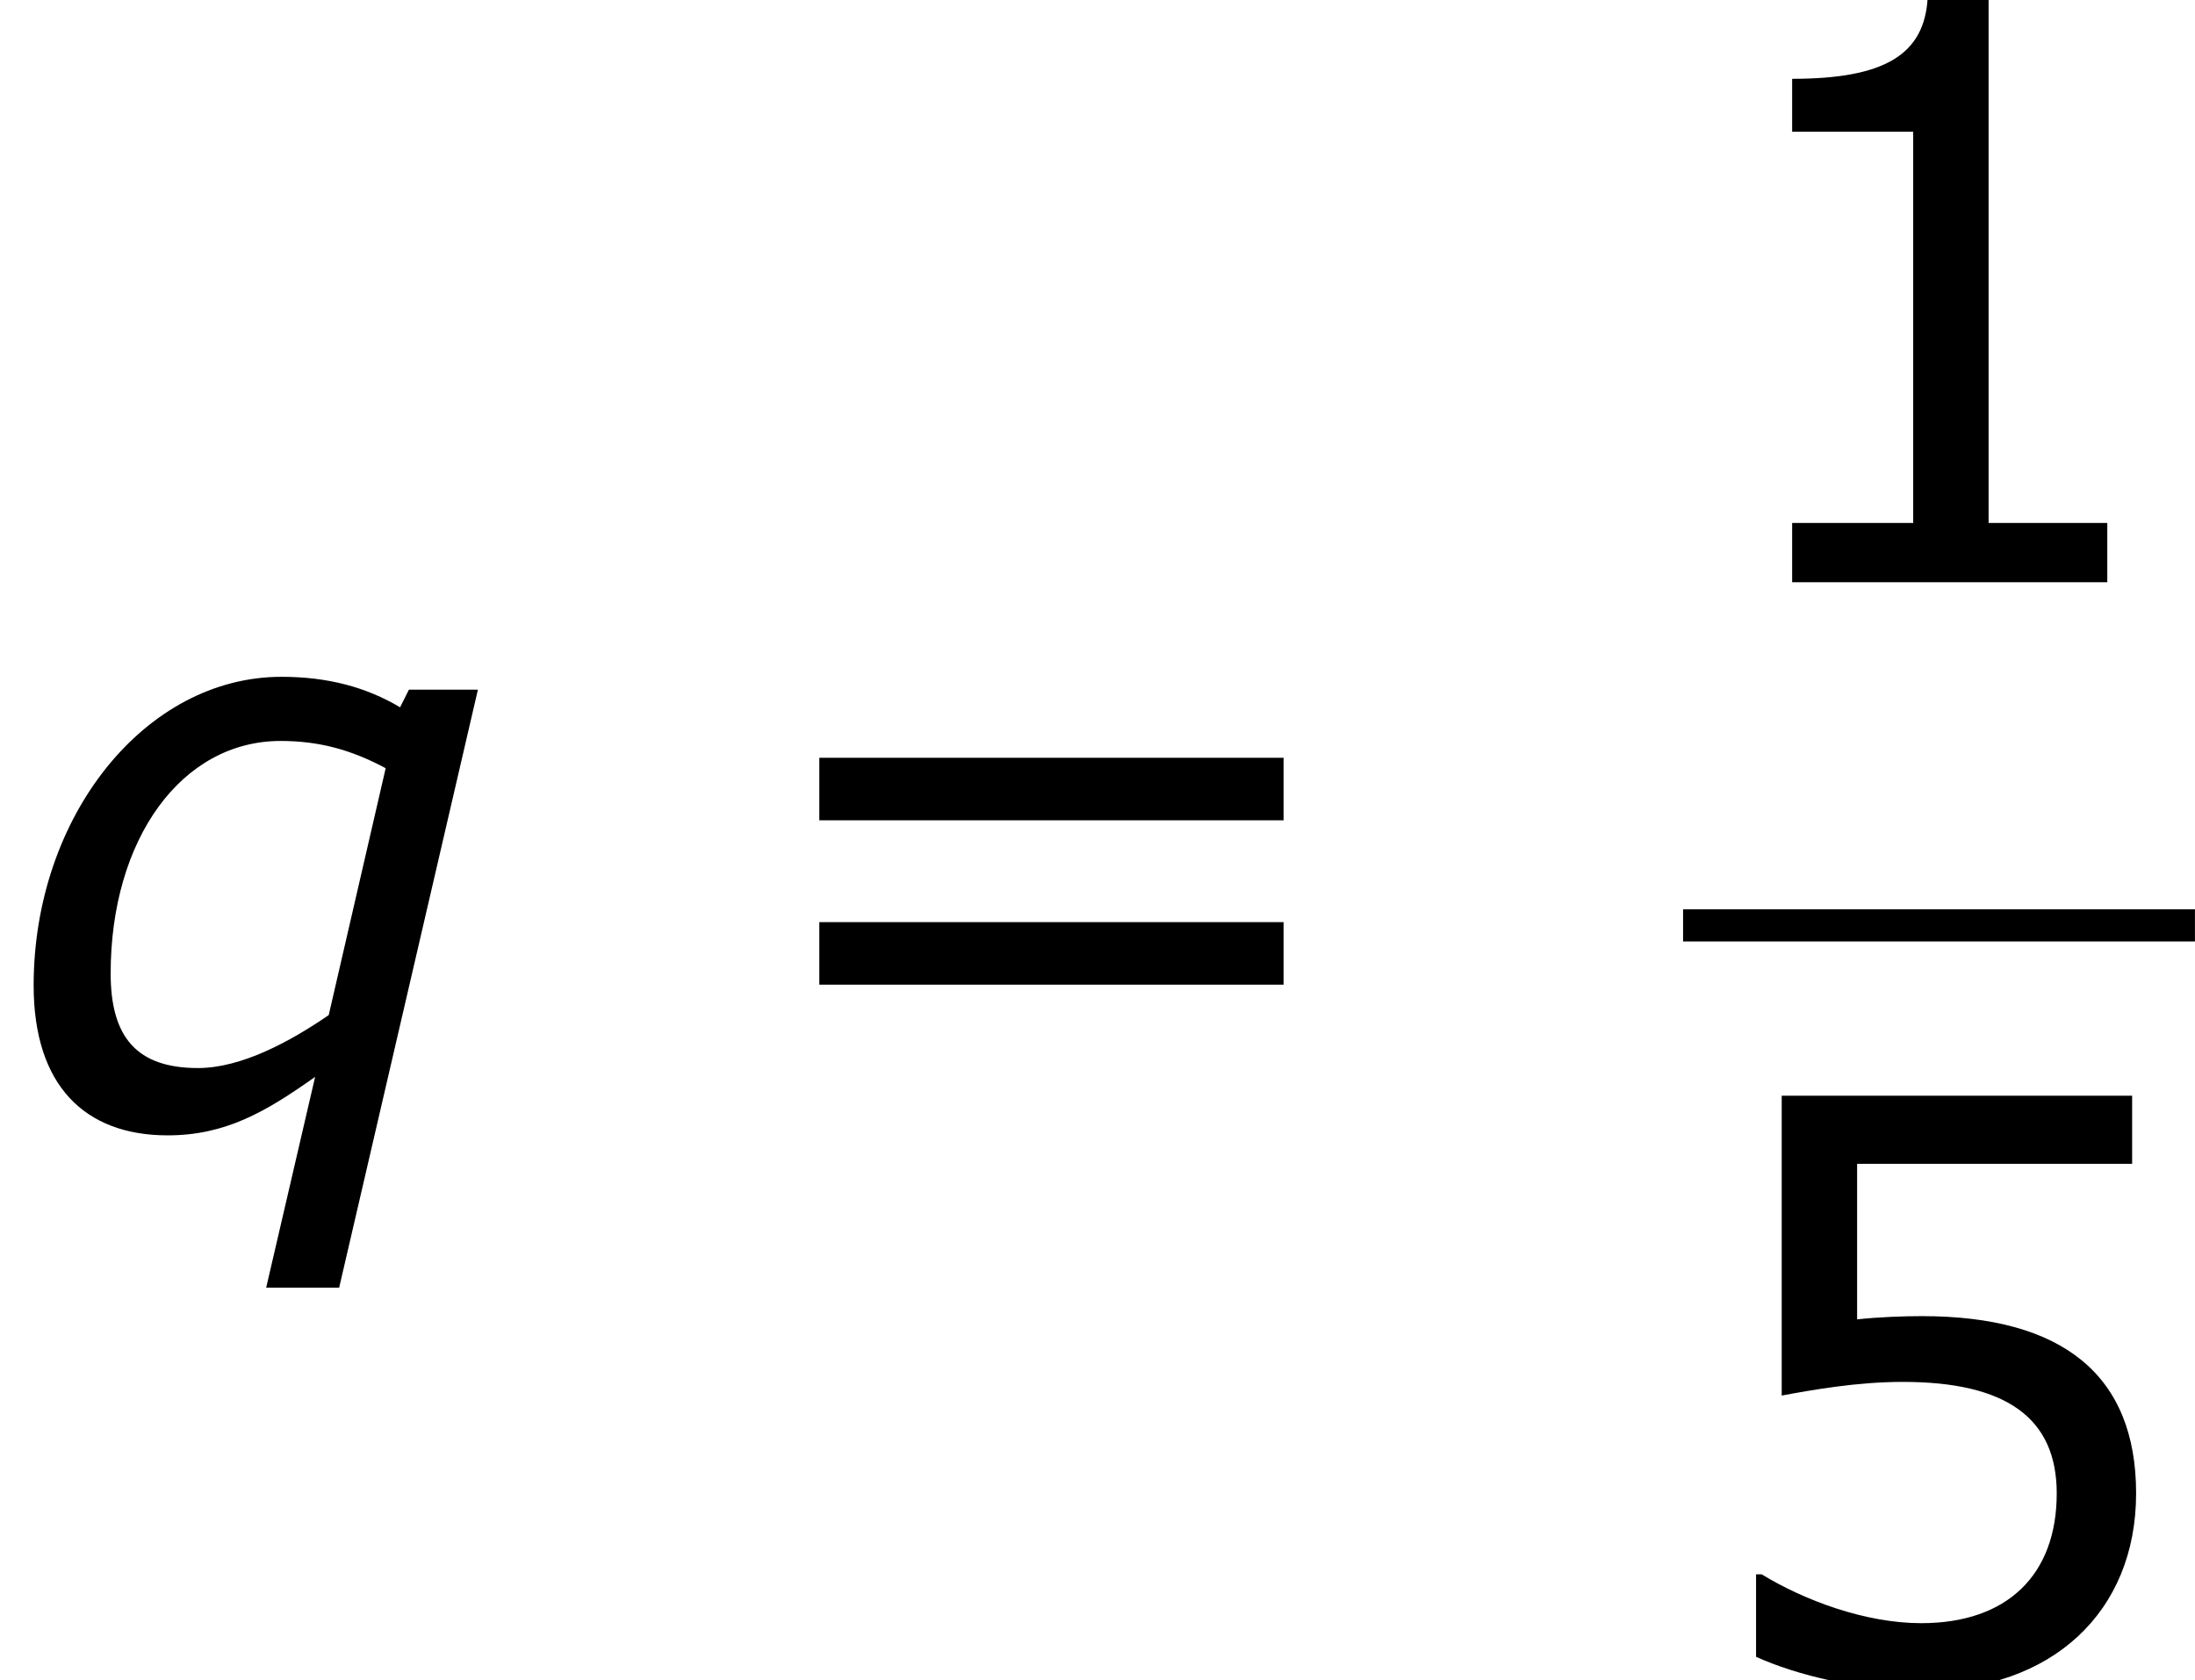 <?xml version='1.0' encoding='UTF-8'?>
<!-- This file was generated by dvisvgm 1.15.1 -->
<svg height='28.208pt' version='1.1' viewBox='-0.239 -0.228 36.842 28.208' width='36.842pt' xmlns='http://www.w3.org/2000/svg' xmlns:xlink='http://www.w3.org/1999/xlink'>
<defs>
<path d='M7.099 -6.491H6.074L5.943 -6.229C5.443 -6.527 4.871 -6.682 4.181 -6.682C2.156 -6.682 0.5 -4.609 0.5 -2.096C0.5 -0.607 1.263 0.131 2.489 0.131C3.347 0.131 3.942 -0.214 4.681 -0.738L3.954 2.394H5.038L7.099 -6.491ZM5.729 -5.324L4.883 -1.656C4.312 -1.263 3.585 -0.869 2.942 -0.869C2.025 -0.869 1.644 -1.334 1.644 -2.275C1.644 -4.264 2.692 -5.729 4.169 -5.729C4.74 -5.729 5.217 -5.598 5.729 -5.324Z' id='g1-113'/>
<path d='M6.301 0V-0.881H4.538V-8.683H3.633C3.585 -7.837 2.99 -7.48 1.62 -7.48V-6.694H3.418V-0.881H1.62V0H6.301Z' id='g3-49'/>
<path d='M6.729 -2.751C6.729 -4.502 5.646 -5.384 3.549 -5.384C3.287 -5.384 2.918 -5.372 2.585 -5.336V-7.647H6.67V-8.659H1.465V-4.204C1.918 -4.288 2.585 -4.407 3.263 -4.407C4.8 -4.407 5.55 -3.871 5.55 -2.751C5.55 -1.536 4.812 -0.822 3.537 -0.822C2.716 -0.822 1.81 -1.155 1.167 -1.548H1.084V-0.322C1.691 -0.048 2.62 0.179 3.561 0.179C5.479 0.179 6.729 -0.989 6.729 -2.751Z' id='g3-53'/>
<path d='M8.325 -4.55V-5.479H1.429V-4.55H8.325ZM8.325 -2.108V-3.037H1.429V-2.108H8.325Z' id='g3-61'/>
</defs>
<g id='page1' transform='matrix(1.13 0 0 1.13 -63.986 -61.1)'>
<use x='56.413' xlink:href='#g1-113' y='70.607'/>
<use x='67.154' xlink:href='#g3-61' y='70.607'/>
<use x='81.413' xlink:href='#g3-49' y='62.52'/>
<rect height='0.478' width='7.603' x='81.413' y='67.379'/>
<use x='81.413' xlink:href='#g3-53' y='78.808'/>
</g>
</svg>
